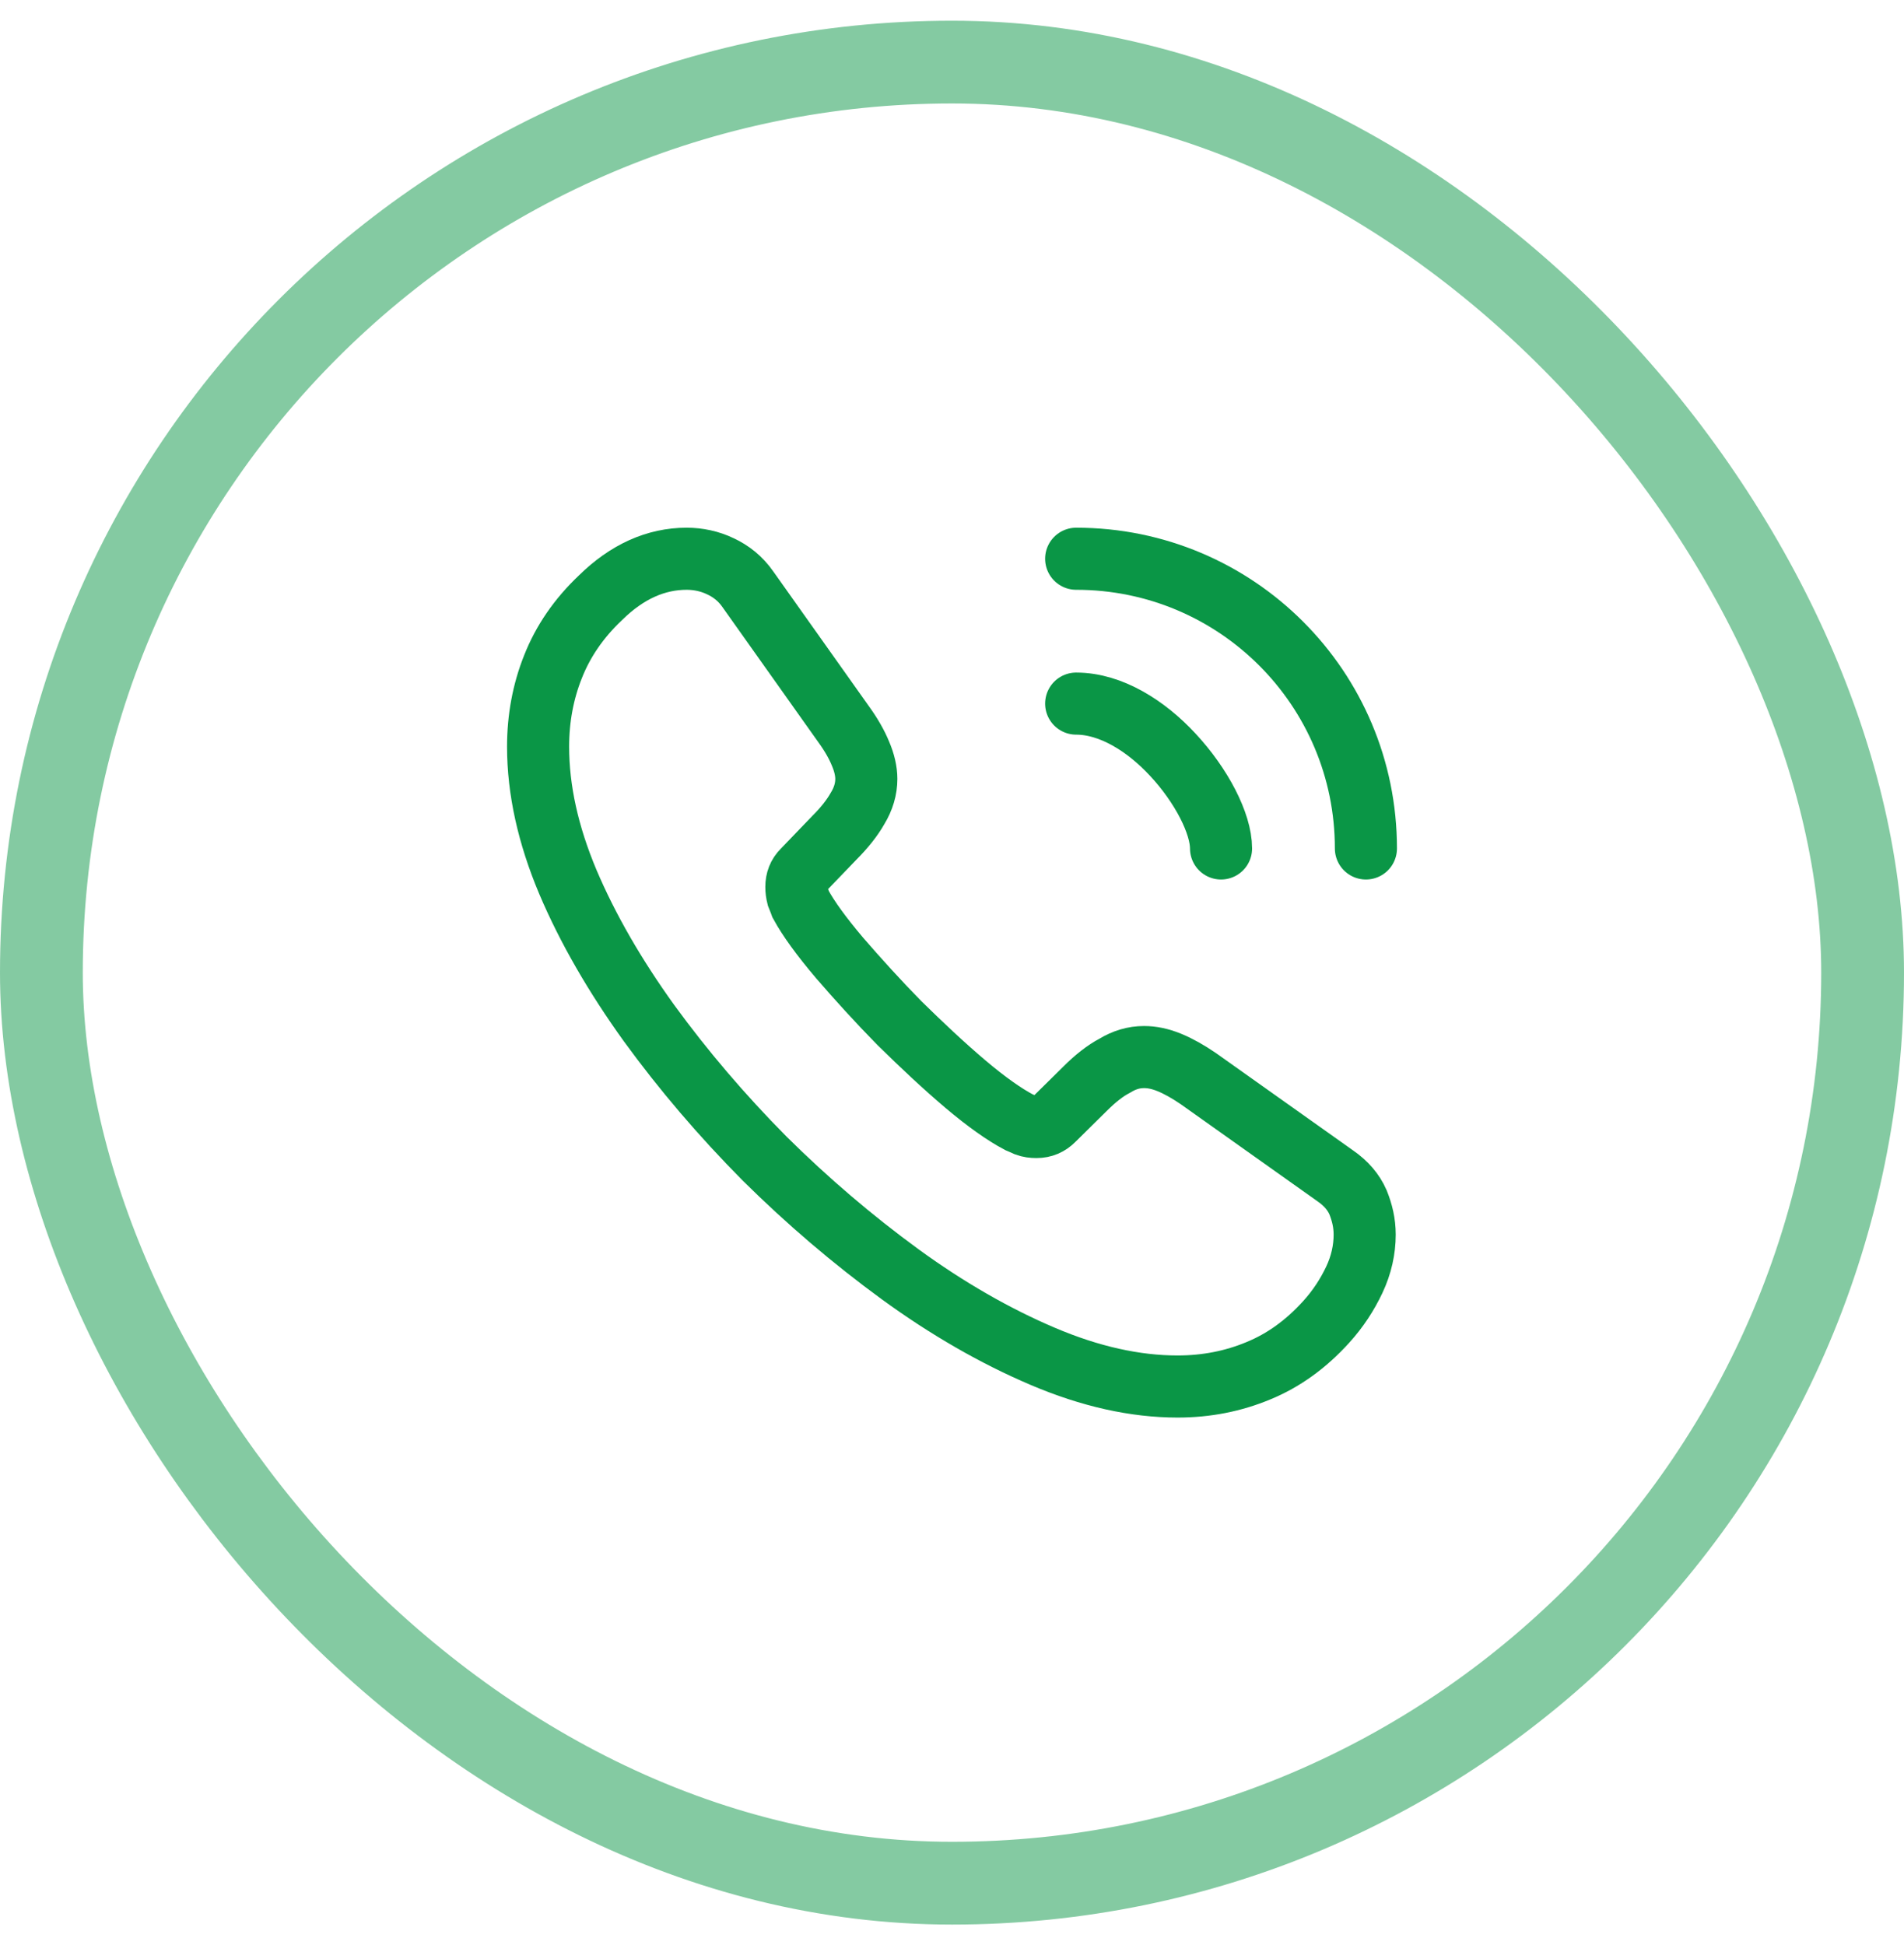 <svg width="46" height="47" viewBox="0 0 46 47" fill="none" xmlns="http://www.w3.org/2000/svg">
<rect x="1" y="1.5" width="44" height="44" rx="22" stroke="#0A9646" stroke-opacity="0.5" stroke-width="2"/>
<path d="M32.97 29.83C32.97 30.19 32.89 30.56 32.72 30.92C32.55 31.28 32.33 31.62 32.04 31.94C31.55 32.48 31.01 32.87 30.4 33.12C29.8 33.37 29.15 33.5 28.45 33.5C27.43 33.5 26.34 33.26 25.19 32.77C24.04 32.28 22.89 31.62 21.75 30.79C20.6 29.95 19.51 29.02 18.47 27.99C17.44 26.95 16.51 25.86 15.68 24.72C14.86 23.58 14.2 22.44 13.72 21.31C13.24 20.17 13 19.08 13 18.04C13 17.36 13.12 16.71 13.36 16.11C13.6 15.5 13.98 14.94 14.51 14.44C15.15 13.81 15.85 13.5 16.59 13.5C16.87 13.5 17.15 13.56 17.4 13.68C17.66 13.8 17.89 13.98 18.07 14.24L20.39 17.51C20.57 17.76 20.7 17.99 20.79 18.21C20.88 18.42 20.93 18.63 20.93 18.82C20.93 19.06 20.86 19.3 20.72 19.53C20.59 19.76 20.4 20 20.16 20.24L19.4 21.03C19.29 21.14 19.24 21.27 19.24 21.43C19.24 21.51 19.25 21.58 19.27 21.66C19.3 21.74 19.33 21.8 19.35 21.86C19.53 22.19 19.84 22.62 20.28 23.14C20.73 23.66 21.21 24.19 21.73 24.72C22.27 25.25 22.79 25.74 23.32 26.19C23.84 26.63 24.27 26.93 24.61 27.11C24.66 27.13 24.72 27.16 24.79 27.19C24.87 27.22 24.95 27.23 25.04 27.23C25.21 27.23 25.34 27.17 25.45 27.06L26.21 26.31C26.46 26.06 26.7 25.87 26.93 25.75C27.16 25.61 27.39 25.54 27.64 25.54C27.83 25.54 28.03 25.58 28.25 25.67C28.47 25.76 28.7 25.89 28.95 26.06L32.26 28.41C32.52 28.59 32.7 28.8 32.81 29.05C32.91 29.3 32.97 29.55 32.97 29.83Z" stroke="#0A9646" stroke-width="1.5" stroke-miterlimit="10"/>
<path d="M29.5 20.5C29.5 19.9 29.03 18.98 28.33 18.23C27.69 17.54 26.84 17 26 17" stroke="#0A9646" stroke-width="1.5" stroke-linecap="round" stroke-linejoin="round"/>
<path d="M33 20.5C33 16.63 29.87 13.5 26 13.5" stroke="#0A9646" stroke-width="1.5" stroke-linecap="round" stroke-linejoin="round"/>
</svg>
